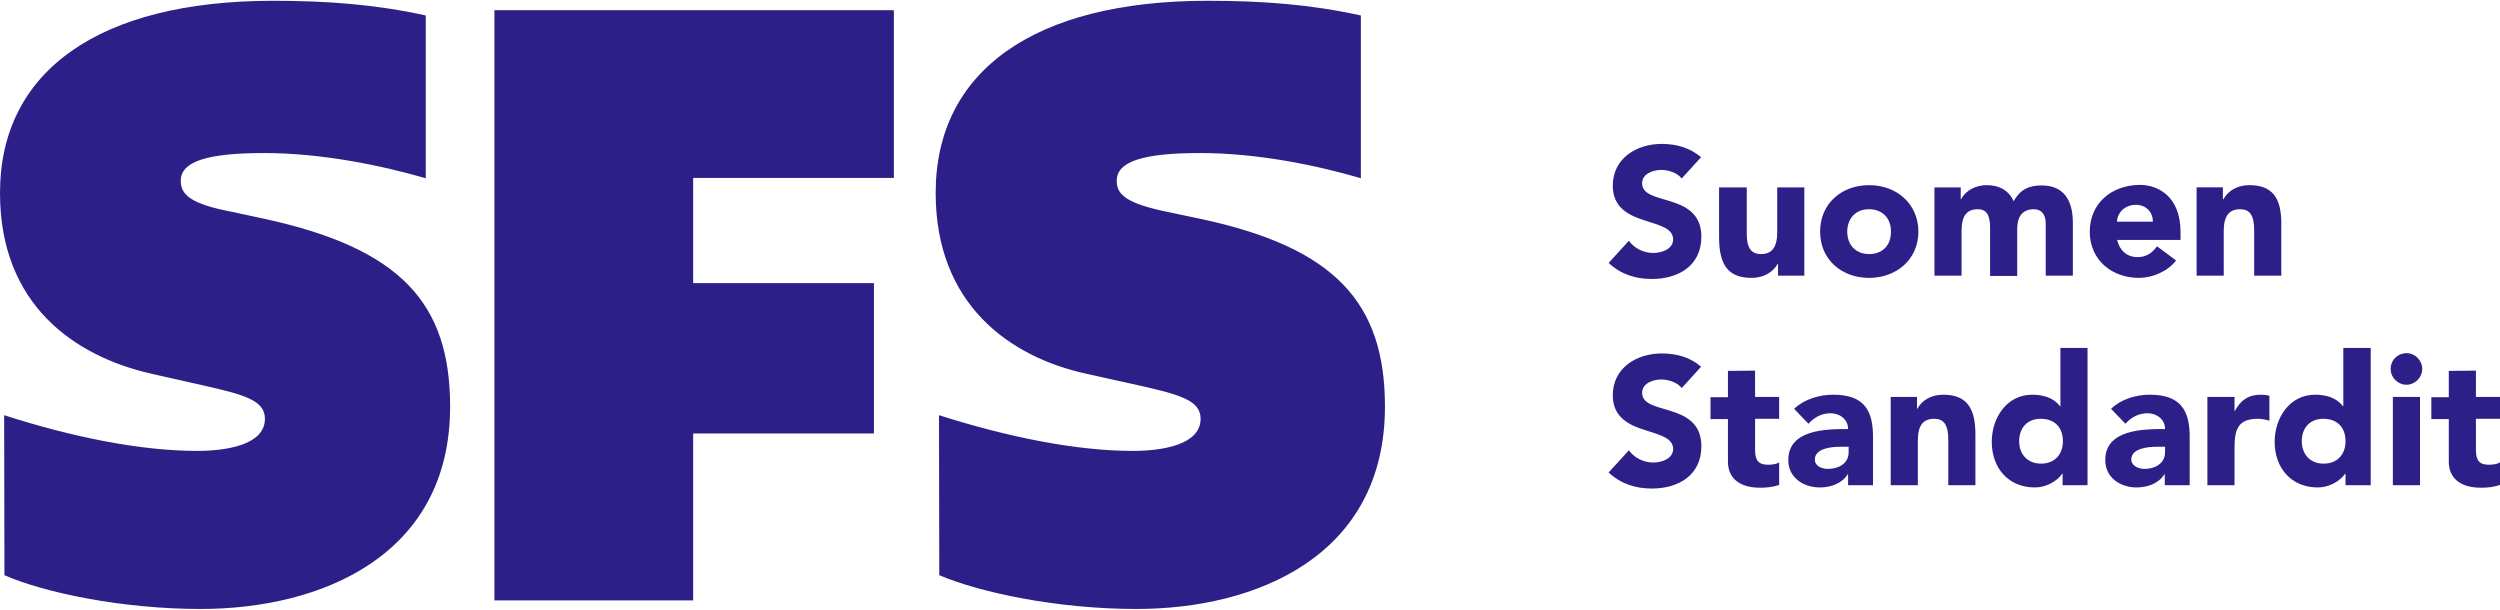 <?xml version="1.0" encoding="UTF-8" standalone="no"?>
<svg
   width="205"
   height="50"
   viewBox="0 0 903.1 219.7"
   xml:space="preserve"
   aria-hidden="true"
   focusable="false"
   class="flex--align-self-center theme-icon"
   version="1.1"
   id="svg1"
   sodipodi:docname="sfs-logo.svg"
   inkscape:version="1.3.2 (091e20e, 2023-11-25, custom)"
   xmlns:inkscape="http://www.inkscape.org/namespaces/inkscape"
   xmlns:sodipodi="http://sodipodi.sourceforge.net/DTD/sodipodi-0.dtd"
   xmlns="http://www.w3.org/2000/svg"
   xmlns:svg="http://www.w3.org/2000/svg"><defs
     id="defs1" /><sodipodi:namedview
     id="namedview1"
     pagecolor="#ffffff"
     bordercolor="#000000"
     borderopacity="0.25"
     inkscape:showpageshadow="2"
     inkscape:pageopacity="0.0"
     inkscape:pagecheckerboard="0"
     inkscape:deskcolor="#d1d1d1"
     inkscape:zoom="5.2780488"
     inkscape:cx="102.5"
     inkscape:cy="24.91451"
     inkscape:window-width="1920"
     inkscape:window-height="991"
     inkscape:window-x="-9"
     inkscape:window-y="-9"
     inkscape:window-maximized="1"
     inkscape:current-layer="svg1" /><path
     fill="currentColor"
     d="M339.3 207.5c14.8 6.3 42.7 12.2 71.2 12.2 43.3 0 89.8-19.1 89.8-73.1 0-37.4-17.9-57.4-66.5-67.8l-11.9-2.5c-15.1-3.1-18.5-6.3-18.5-11.3 0-6.9 9.4-10 30.1-10s42.1 4.4 58.1 9.1V5.3c-18.3-4-35.3-5.3-55.4-5.3C373.5 0 338 25.4 338 69.4c0 40.5 27 59.3 54.3 65.3l18.5 4.1c15.7 3.5 22.9 5.6 22.9 12.2 0 9.4-13.8 11.6-24.5 11.6-20.4 0-45.2-5-70-12.9l.1 57.8zm-88.9 9.1v-60.3h65.3V102h-65.3V64h72.5V3.4H178.6v213.2zM1.6 207.5c14.4 6.3 42.4 12.2 70.9 12.2 43.3 0 90.1-19.1 90.1-73.1 0-37.4-17.9-57.1-66.9-67.8l-11.6-2.5C68.7 73.4 65.3 70 65.3 65c0-6.9 9.4-10 30.1-10s42.1 4.4 58.4 9.1V5.3C135.6 1.3 118.3 0 98.6 0 35.8 0 0 25.4 0 69.4c0 40.5 27 59 54.6 65.3l18.2 4.1c15.7 3.5 22.9 5.6 22.9 12.2 0 9.4-13.8 11.6-24.5 11.6-20.4 0-45.2-5-69.7-12.9l.1 57.8zm883-73.8v9.5h-6.3v7.9h6.3v15.4c0 5.7 3.9 9.4 11.6 9.4 2.2 0 4.6-.2 6.9-1v-8.2c-.5.5-2.1.9-4 .9-3.3 0-4.7-1.4-4.7-5.3V151h8.7v-7.9h-8.7v-9.5l-9.8.1zM864.4 175h9.8v-31.9h-9.8V175zm4.9-47.7c-3.1 0-5.7 2.4-5.7 5.7 0 3.1 2.6 5.7 5.7 5.7s5.7-2.6 5.7-5.7-2.5-5.7-5.7-5.7m-37.8 31.8c0-4.9 3-8.1 7.8-8.1s8 2.9 8 8.1c0 4.9-3.1 8.1-7.9 8.1s-7.9-3.3-7.9-8.1m15-33.7v21.1h-.1c-2.4-3.2-6.3-4.2-10.1-4.2-9.3 0-14.6 8.5-14.6 17 0 9.5 6 16.5 15.6 16.5 3.7 0 7.7-1.9 9.9-5h.1v4.2h9.1v-49.6h-9.9zm-29.9 16.9c-4.4 0-7.2 2-9.3 5.9h-.1v-5.1h-9.8V175h9.8v-13.7c0-6.6 1.4-10.3 8.4-10.3 1.5 0 2.8.3 4.2.7v-9c-.9-.3-2.2-.4-3.2-.4m-46.7 23.4c0-4.1 6.2-4.6 9.2-4.6h3v2c0 4.1-3.7 6-7.4 6-2.1 0-4.7-1-4.8-3.4m6.7-23.4c-5 0-10.4 1.6-14 5.1l5.2 5.4c2.1-2.4 4.8-3.8 8-3.8s6.3 2.1 6.3 5.7c-7.8 0-21.6.1-21.6 11.2 0 6.4 5.5 9.9 11.3 9.9 3.9 0 8-1.4 10.1-4.8h.1v4h9v-16.7c.2-10.5-3.4-16-14.4-16m-47.2 16.8c0-4.9 3-8.1 7.8-8.1s8 2.9 8 8.1c0 4.9-3.1 8.1-7.9 8.1s-7.9-3.3-7.9-8.1m14.9-33.7v21.1h-.1c-2.4-3.2-6.3-4.2-10.1-4.2-9.3 0-14.6 8.5-14.6 17 0 9.5 6 16.5 15.6 16.5 3.7 0 7.7-1.9 9.9-5h.1v4.2h9v-49.6h-9.8zm-42.4 16.9c-4.1 0-7.6 1.9-9.3 5.1h-.1v-4.3H683V175h9.8v-16.2c0-5.5 2-7.8 5.9-7.8 3.4 0 5.1 2 5.1 7.6V175h9.8v-18c.1-10.5-3.6-14.7-11.7-14.7m-46.3 23.4c0-4.1 6.2-4.6 9.2-4.6h3v2c0 4.1-3.7 6-7.4 6-2.2 0-4.8-.9-4.8-3.4m6.6-23.4c-5 0-10.4 1.6-14.1 5.1l5.2 5.4c2.1-2.4 4.8-3.8 8-3.8s6.3 2.1 6.3 5.7c-7.8 0-21.6.1-21.6 11.2 0 6.4 5.5 9.9 11.4 9.9 3.9 0 8-1.4 10.1-4.8h.1v4h9v-16.7c.2-10.5-3.3-16-14.4-16m-38-8.6v9.5h-6.3v7.9h6.3v15.4c0 5.7 3.9 9.4 11.6 9.4 2.2 0 4.6-.2 6.9-1v-8.2c-.5.5-2.1.9-4 .9-3.3 0-4.7-1.4-4.7-5.3V151h8.7v-7.9H634v-9.5l-9.8.1zm-23.9-6.3c-9.1 0-17.7 5.2-17.7 15.1 0 8.1 6 10.8 11.7 12.6 5.2 1.7 10.1 2.8 10.1 6.8 0 3.6-4.3 4.9-7.1 4.9-3.5 0-6.8-1.6-8.9-4.4l-7.3 8c4.4 4.1 9.7 5.8 15.6 5.8 9.5 0 17.9-4.7 17.9-15.3 0-8.4-5.8-11.1-11.3-12.8-5.1-1.6-10.1-2.4-10.1-6.5 0-3.5 4.1-4.8 6.9-4.8 2.5 0 5.8 1 7.4 3.1l7-7.7c-4-3.5-9-4.8-14.2-4.8m212.2-60.8c-4.1 0-7.6 1.9-9.3 5.1h-.2v-4.3h-9.5v31.9h9.8V83.1c0-5.4 2-7.8 5.9-7.8 3.4 0 5.1 2 5.1 7.6v16.4h9.8v-18c.2-10.5-3.5-14.7-11.6-14.7m-47.8 13.2c.3-3.7 3.2-6.1 6.9-6.1 3.4 0 6.1 2.4 6.1 6.1h-13zm-9.8 3.6c0 10.4 8.2 16.7 17.7 16.7 5 0 10.4-2.3 13.5-6.3l-6.9-5.1c-1.6 2.2-3.7 3.9-7 3.9-4 0-6.6-2.6-7.4-6.2h22.9v-2.8c0-13.3-8.5-17.1-14.7-17.1-10.4.1-18.1 6.8-18.1 16.9m-37.2-16.8c-4 0-7.6 1.9-9.3 5.1h-.1v-4.3h-9.5v31.9h9.8V83.1c0-5.6 2-7.8 5.9-7.8 2.8 0 4.4 1.7 4.4 6.6v17.5h9.8V82.3c0-4.3 1.9-7 6-7 2.9 0 4.3 2 4.3 5.3v18.7h9.8V80.2c0-8.7-3.7-13.5-11.3-13.5-4.7 0-7.8 1.6-10.1 5.7-1.7-3.9-5.2-5.8-9.7-5.8m-50.4 16.8c0-4.7 3-8.1 7.8-8.1s8 3.1 8 8.1-3.1 8.1-7.9 8.1-7.9-3.3-7.9-8.1m7.9-16.8c-9.9 0-17.7 6.6-17.7 16.8s7.9 16.7 17.7 16.7S693 93.5 693 83.4s-7.9-16.8-17.8-16.8m-54.2.8v18c0 10.2 3.4 14.7 11.8 14.7 4.1 0 7.6-1.9 9.4-5.1h.1v4.3h9.5V67.4H642v16.2c0 5.3-1.8 7.9-5.9 7.9-5.1 0-5.1-5-5.1-8.2V67.4h-10zm-20.7-15.7c-9.1 0-17.7 5.2-17.7 15.1 0 8.1 6 10.8 11.7 12.6 5.2 1.7 10.1 2.8 10.1 6.8 0 3.6-4.3 4.9-7.1 4.9-3.5 0-6.8-1.6-8.9-4.4l-7.3 8c4.4 4.1 9.7 5.8 15.6 5.8 9.5 0 17.9-4.7 17.9-15.3 0-8.4-5.8-11.1-11.3-12.8-5.1-1.6-10.1-2.4-10.1-6.5 0-3.5 4.1-4.8 6.9-4.8 2.5 0 5.8 1 7.4 3.1l7-7.7c-4-3.4-9-4.8-14.2-4.8"
     id="path1"
     style="fill:#2d1f88;fill-opacity:1" /></svg>
